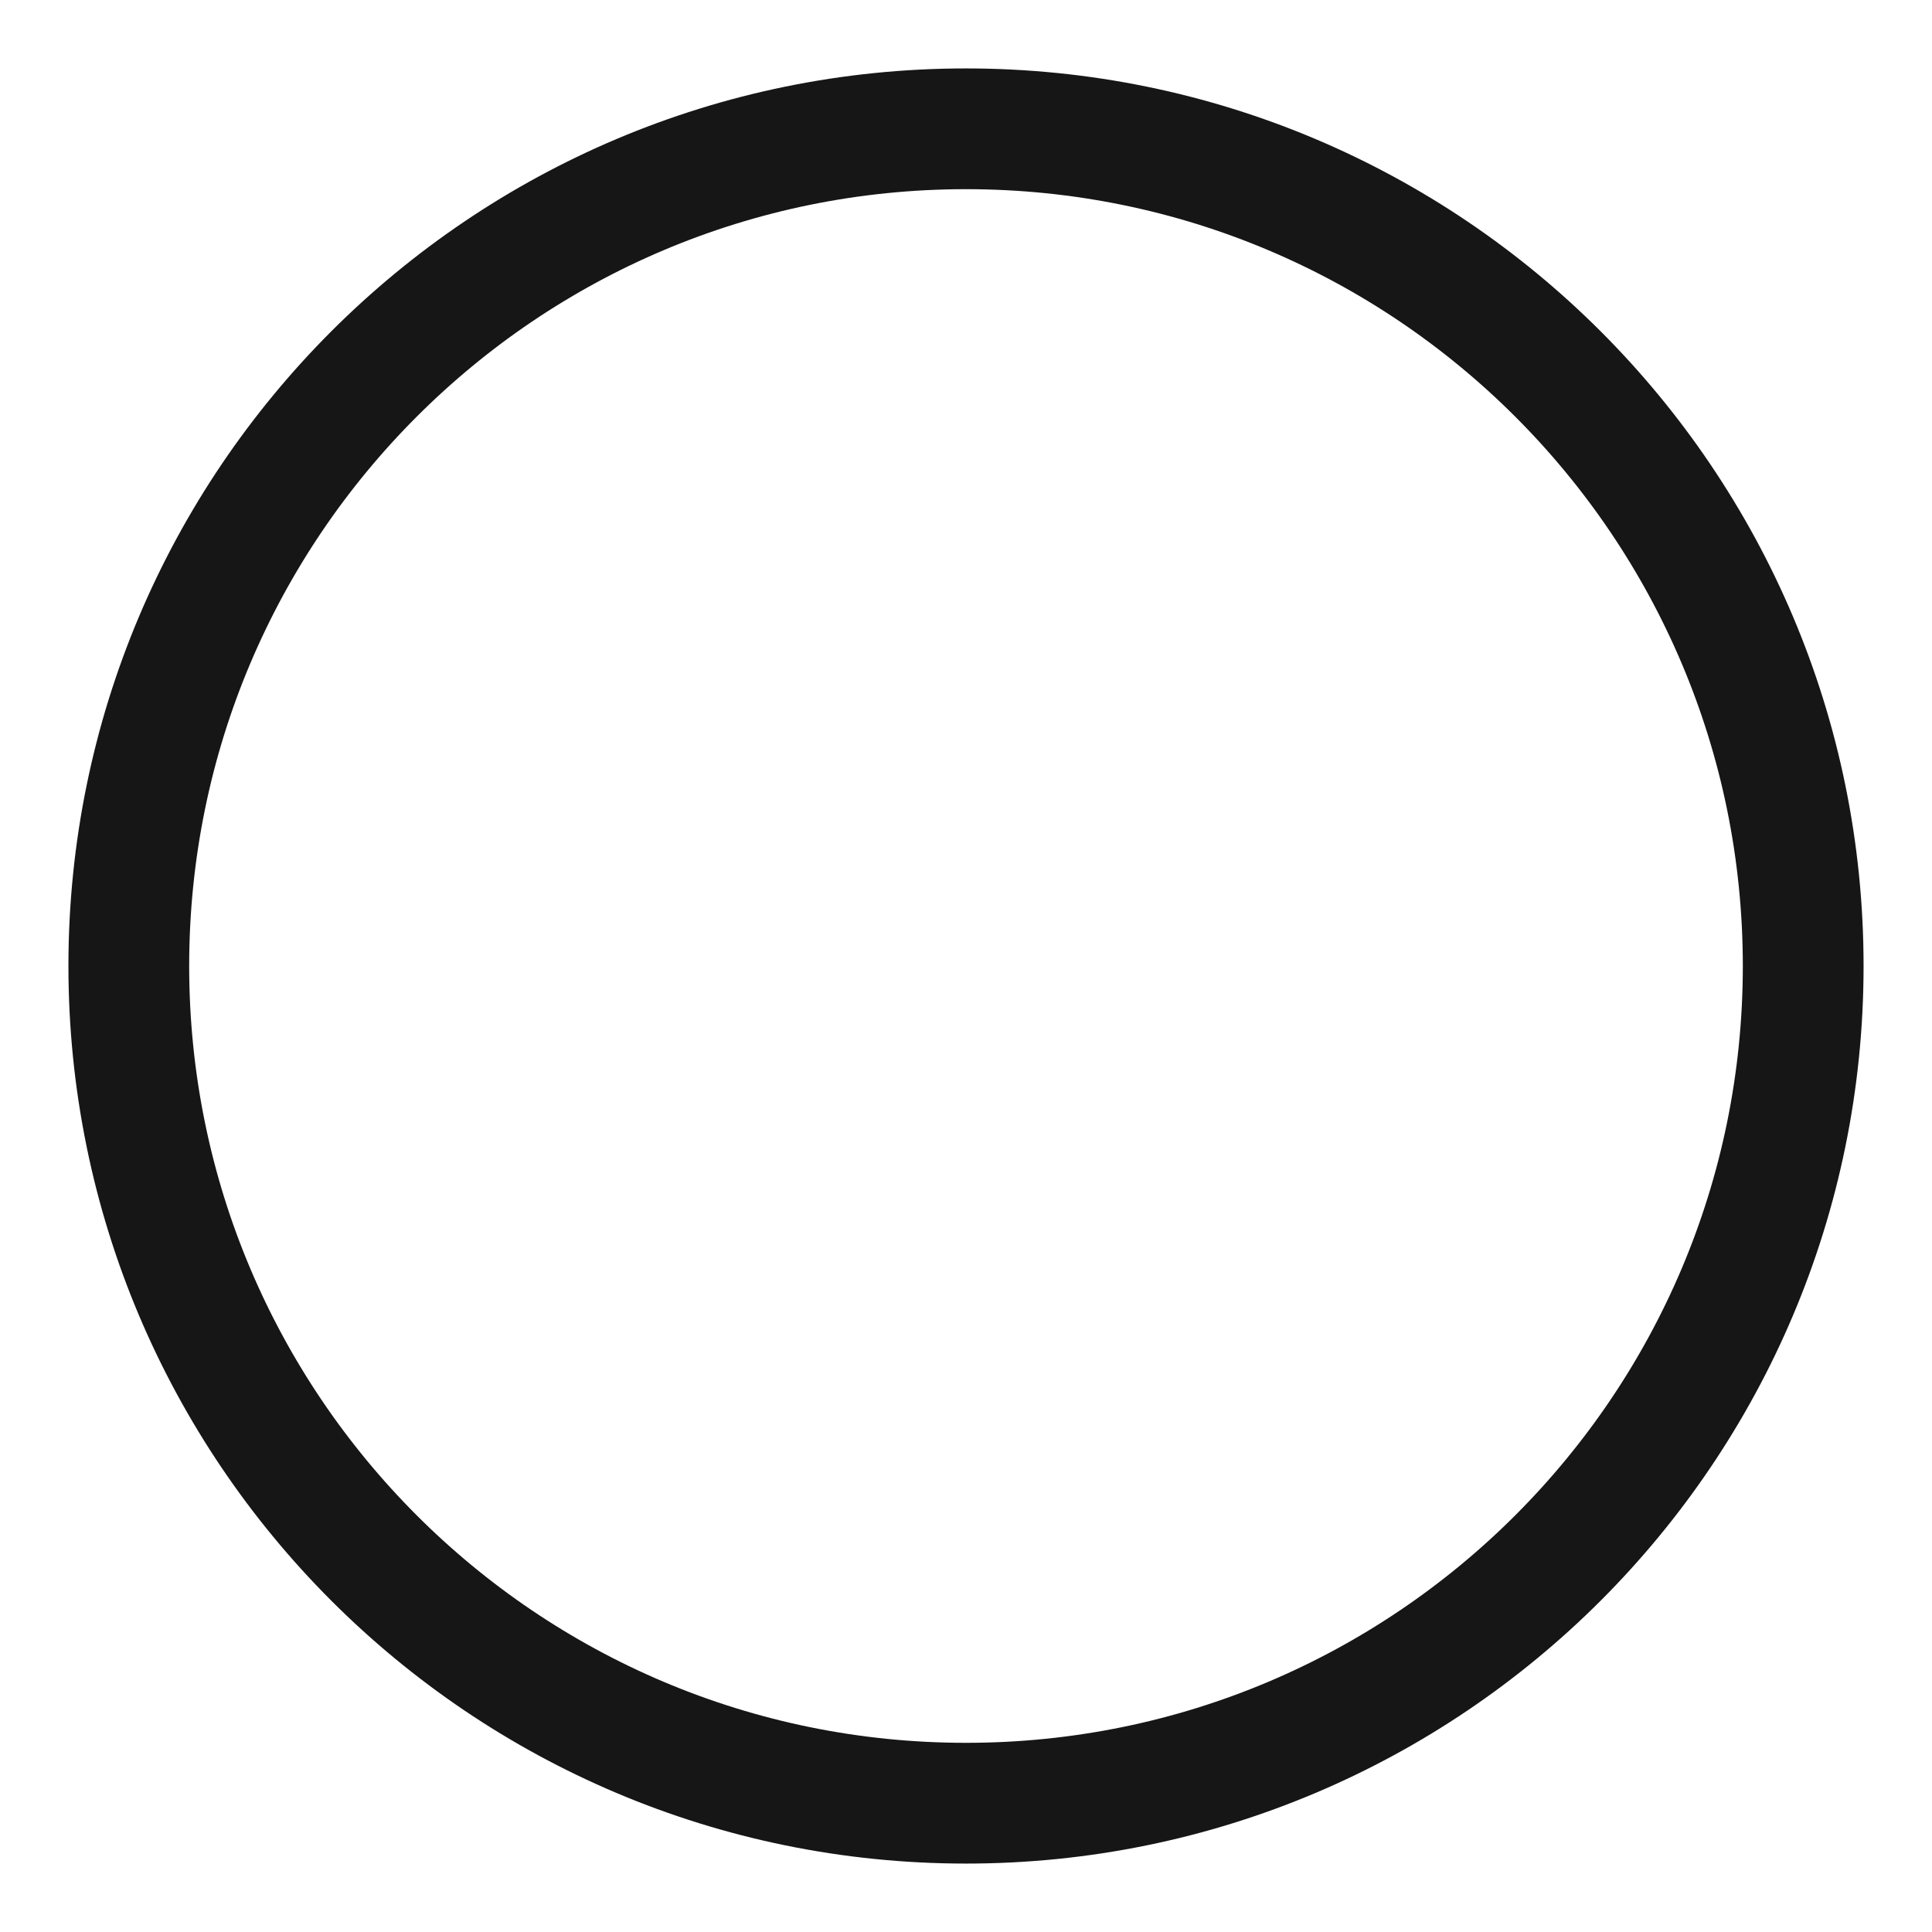 <svg width="24" height="24" viewBox="0 0 24 24" fill="none" xmlns="http://www.w3.org/2000/svg">
<path d="M12 22.4C17.743 22.4 22.4 17.744 22.4 12C22.4 6.256 17.743 1.6 12 1.6C6.256 1.6 1.6 6.256 1.6 12C1.6 17.744 6.256 22.4 12 22.4Z" stroke="#161616" stroke-width="1.5"/>
</svg>
